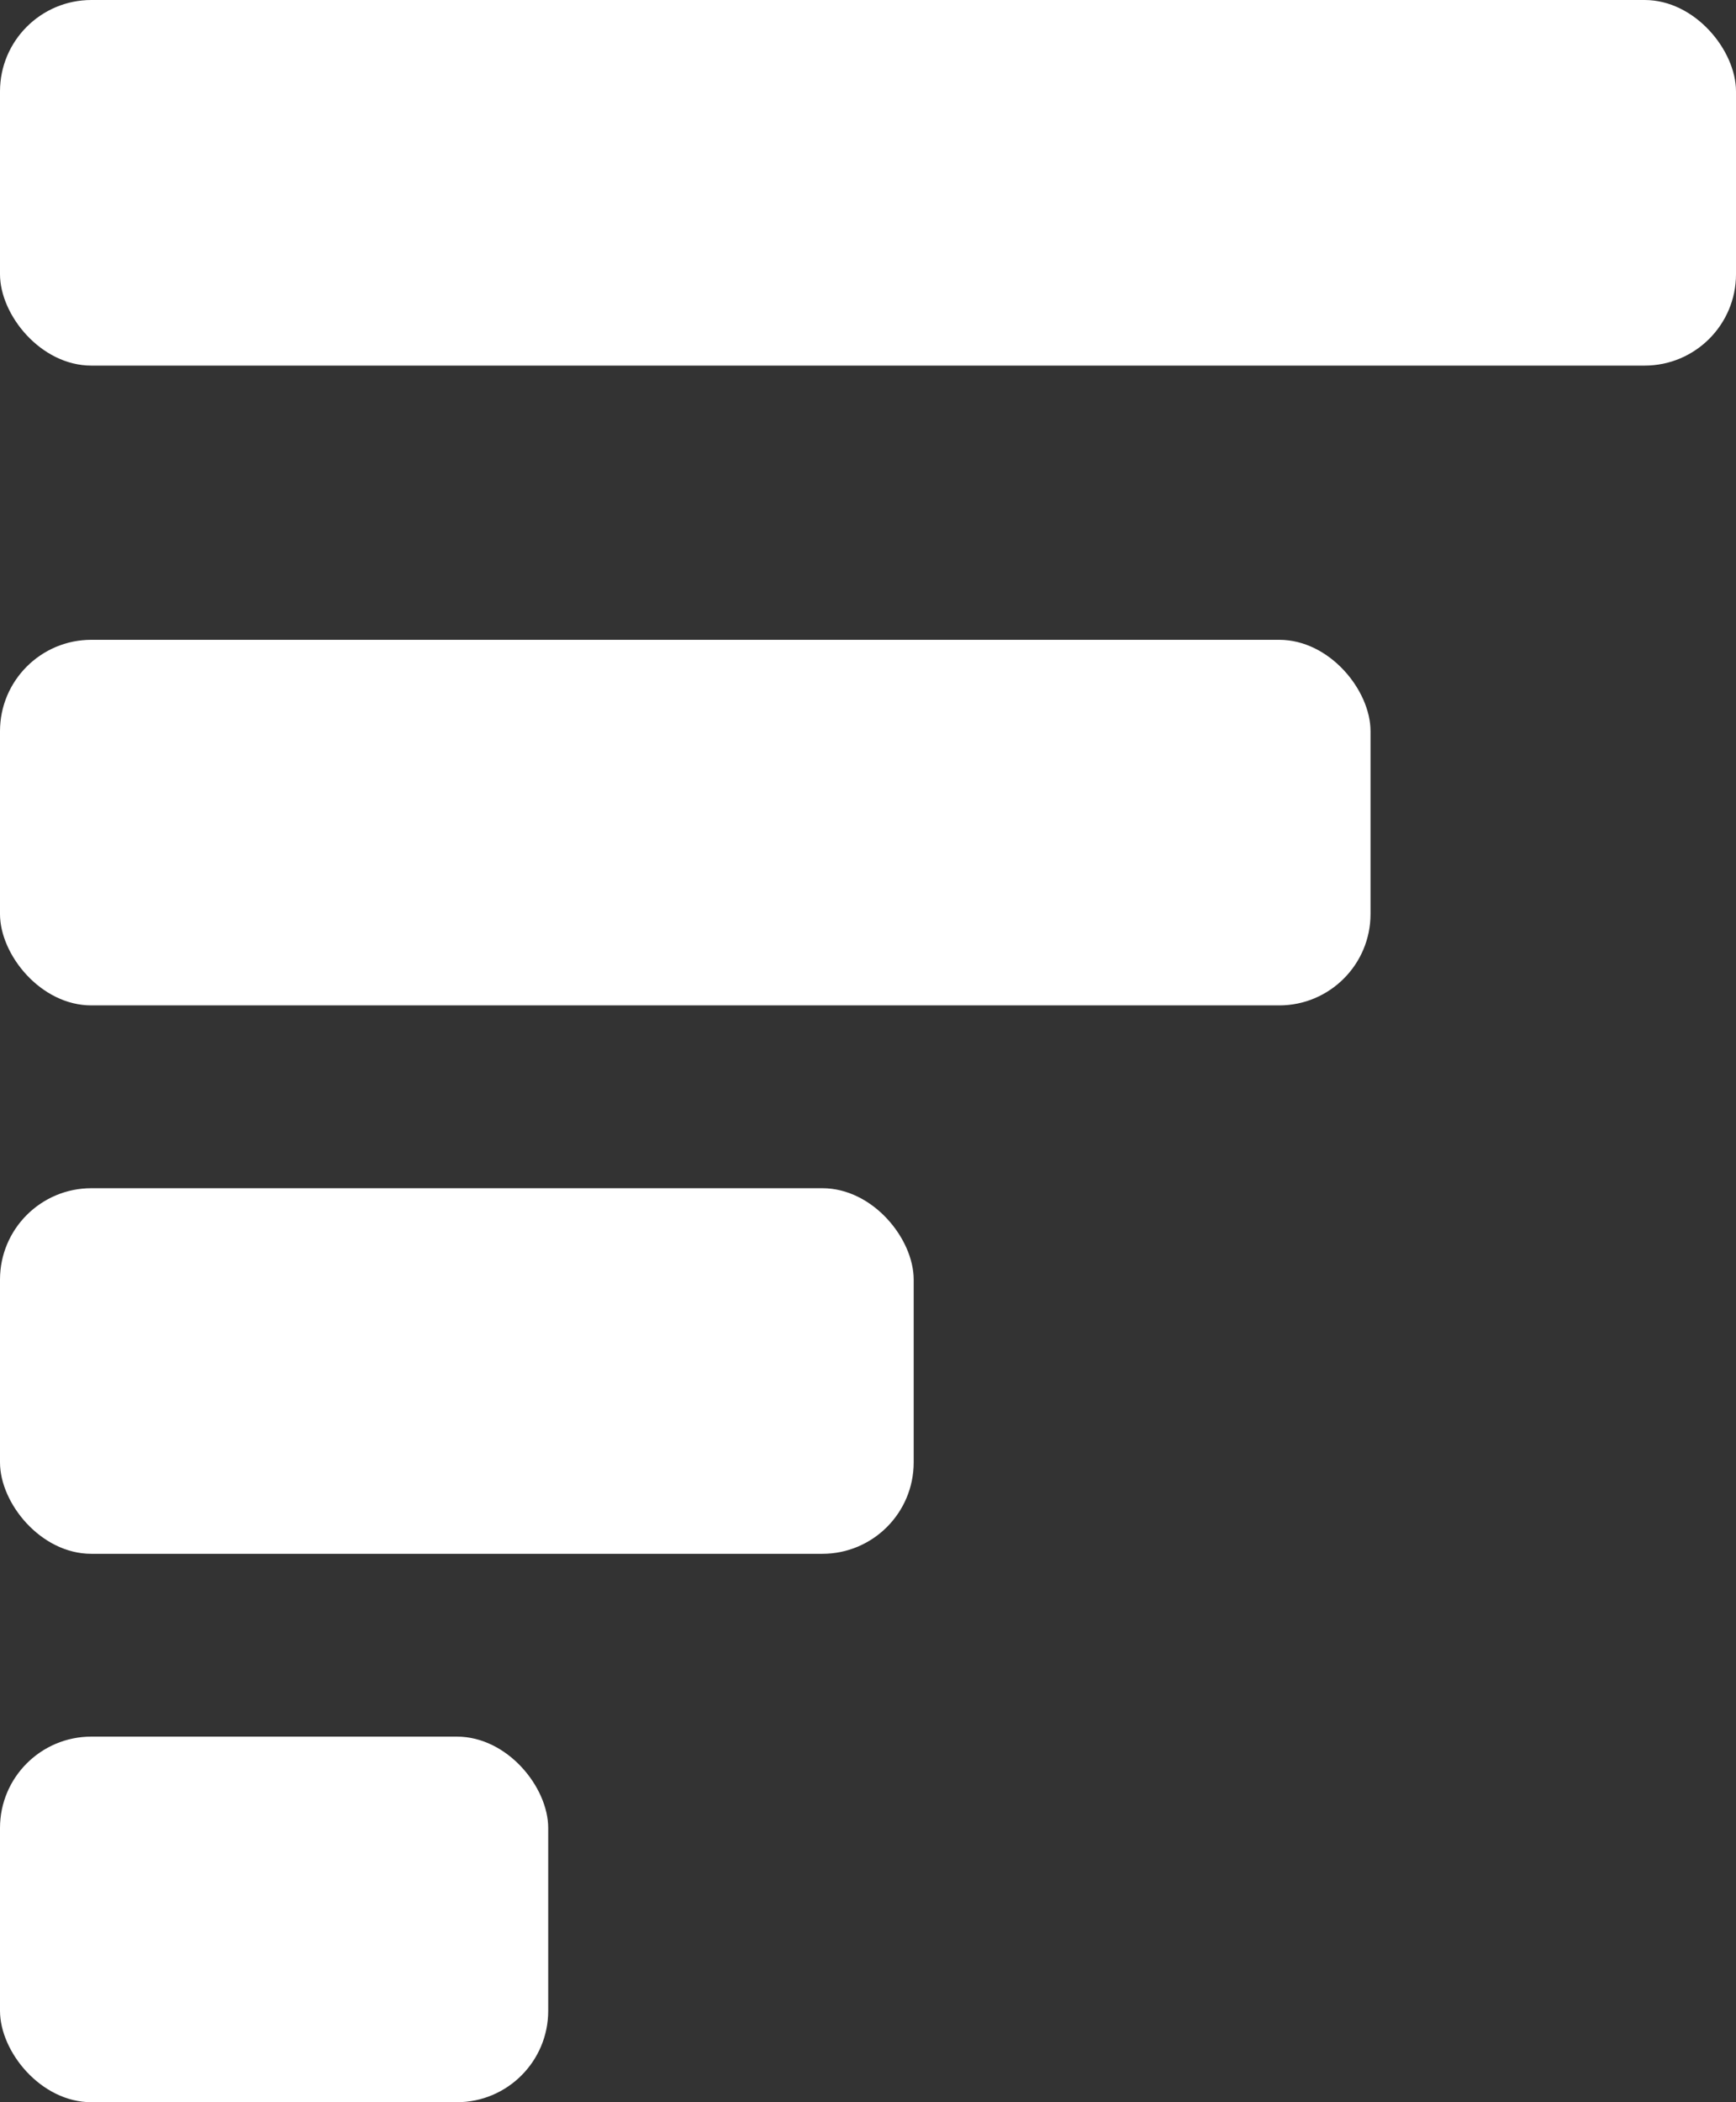 <svg width="19" height="23" viewBox="0 0 19 23" fill="none" xmlns="http://www.w3.org/2000/svg">
<rect x="0" y="0" width="19" height="23" fill="#333333" stroke="none"/>
<rect width="19" height="4" rx="1" fill="#fff"/>
<rect y="7" width="15" height="4" rx="1" fill="#fff"/>
<rect y="13" width="10" height="4" rx="1" fill="#fff"/>
<rect y="19" width="6" height="4" rx="1" fill="#fff"/>
</svg>


